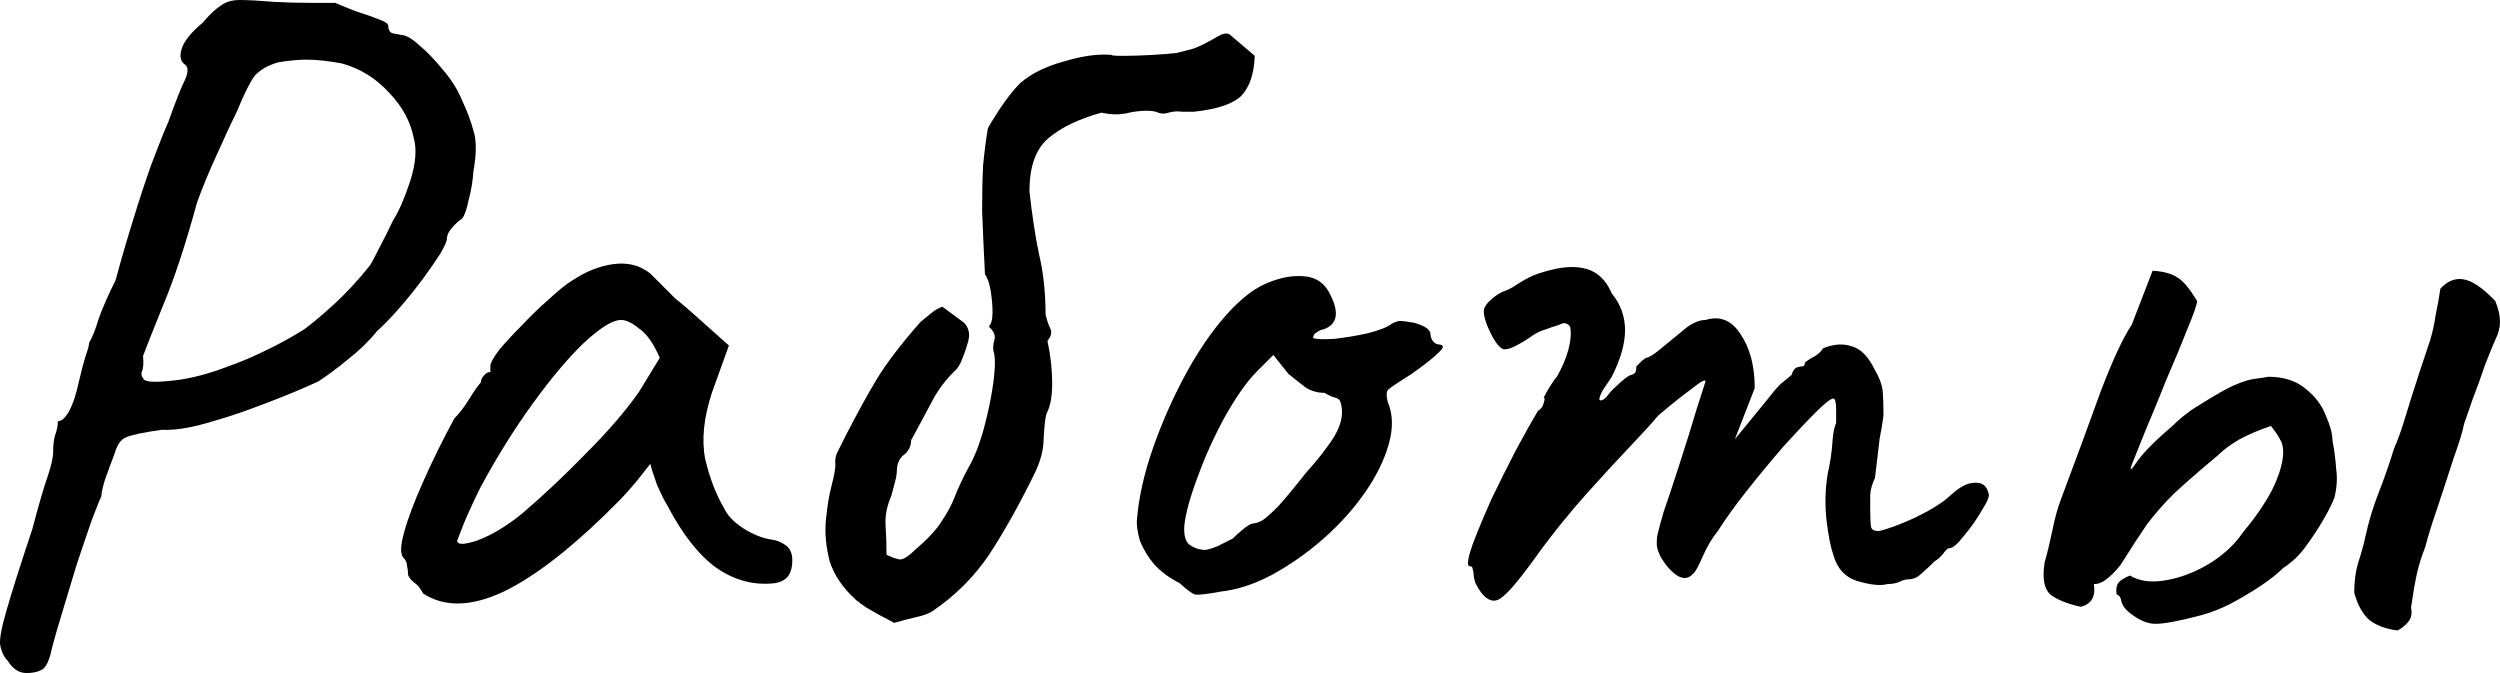 <?xml version="1.0" encoding="UTF-8"?> <svg xmlns="http://www.w3.org/2000/svg" viewBox="0 0 63.383 17.064" fill="none"><path d="M0.675 17.064C0.483 17.064 0.323 16.96 0.195 16.752C0.099 16.656 0.035 16.52 0.003 16.344C-0.013 16.184 0.043 15.888 0.171 15.456C0.299 15.008 0.515 14.328 0.819 13.416C0.979 12.808 1.107 12.368 1.203 12.096C1.299 11.808 1.347 11.6 1.347 11.472C1.347 11.296 1.363 11.152 1.395 11.04C1.443 10.912 1.467 10.792 1.467 10.68C1.563 10.68 1.659 10.592 1.755 10.416C1.851 10.24 1.931 10 1.995 9.696C2.059 9.424 2.115 9.208 2.163 9.048C2.227 8.872 2.259 8.752 2.259 8.688C2.339 8.56 2.419 8.36 2.499 8.088C2.595 7.816 2.739 7.488 2.931 7.104C3.059 6.624 3.203 6.128 3.363 5.616C3.523 5.088 3.683 4.6 3.843 4.152C4.019 3.688 4.163 3.328 4.275 3.072C4.451 2.576 4.587 2.232 4.683 2.04C4.779 1.832 4.779 1.696 4.683 1.632C4.571 1.552 4.547 1.416 4.611 1.224C4.675 1.032 4.851 0.816 5.139 0.576C5.315 0.368 5.467 0.224 5.595 0.144C5.723 0.048 5.883 0 6.075 0C6.283 0 6.579 0.016 6.963 0.048C7.251 0.064 7.555 0.072 7.875 0.072C8.211 0.072 8.419 0.072 8.499 0.072C8.643 0.136 8.819 0.208 9.027 0.288C9.235 0.352 9.419 0.416 9.579 0.48C9.755 0.544 9.843 0.6 9.843 0.648C9.843 0.744 9.875 0.808 9.939 0.84C10.019 0.856 10.099 0.872 10.179 0.888C10.291 0.888 10.443 0.976 10.635 1.152C10.827 1.312 11.027 1.52 11.235 1.776C11.443 2.016 11.603 2.272 11.715 2.544C11.843 2.816 11.939 3.072 12.003 3.312C12.083 3.552 12.083 3.896 12.003 4.344C11.987 4.584 11.947 4.824 11.883 5.064C11.835 5.304 11.779 5.464 11.715 5.544C11.619 5.608 11.531 5.688 11.451 5.784C11.371 5.88 11.331 5.968 11.331 6.048C11.331 6.112 11.275 6.24 11.163 6.432C11.051 6.608 10.907 6.816 10.731 7.056C10.555 7.296 10.363 7.536 10.155 7.776C9.947 8.016 9.747 8.224 9.555 8.4C9.347 8.656 9.099 8.896 8.811 9.12C8.539 9.344 8.291 9.528 8.067 9.672C7.651 9.864 7.187 10.056 6.675 10.248C6.179 10.44 5.699 10.6 5.235 10.728C4.787 10.856 4.411 10.912 4.107 10.896C3.643 10.96 3.339 11.024 3.195 11.088C3.067 11.136 2.971 11.272 2.907 11.496C2.827 11.704 2.747 11.92 2.667 12.144C2.603 12.352 2.571 12.496 2.571 12.576C2.539 12.64 2.459 12.84 2.331 13.176C2.219 13.496 2.091 13.872 1.947 14.304C1.819 14.736 1.691 15.16 1.563 15.576C1.435 15.992 1.339 16.336 1.275 16.608C1.211 16.832 1.131 16.96 1.035 16.992C0.939 17.04 0.819 17.064 0.675 17.064ZM3.651 9.624C3.715 9.688 3.963 9.696 4.395 9.648C4.827 9.6 5.291 9.48 5.787 9.288C6.107 9.176 6.427 9.04 6.747 8.88C7.083 8.72 7.403 8.544 7.707 8.352C7.867 8.24 8.107 8.04 8.427 7.752C8.747 7.464 9.067 7.12 9.387 6.72C9.435 6.64 9.515 6.488 9.627 6.264C9.755 6.024 9.867 5.8 9.963 5.592C10.107 5.368 10.251 5.04 10.395 4.608C10.539 4.16 10.571 3.792 10.491 3.504C10.411 3.088 10.203 2.704 9.867 2.352C9.531 1.984 9.131 1.736 8.667 1.608C8.315 1.544 8.019 1.512 7.779 1.512C7.555 1.512 7.307 1.536 7.035 1.584C6.779 1.664 6.587 1.776 6.459 1.92C6.347 2.064 6.195 2.368 6.003 2.832C5.891 3.056 5.731 3.4 5.523 3.864C5.315 4.312 5.139 4.736 4.995 5.136C4.707 6.192 4.419 7.064 4.131 7.752C3.859 8.424 3.691 8.848 3.627 9.024C3.643 9.2 3.635 9.328 3.603 9.408C3.571 9.472 3.587 9.544 3.651 9.624Z" fill="black"></path><path d="M10.728 15.048C10.664 14.92 10.584 14.824 10.488 14.76C10.392 14.68 10.344 14.608 10.344 14.544C10.344 14.48 10.336 14.416 10.32 14.352C10.32 14.272 10.288 14.2 10.224 14.136C10.144 14.04 10.152 13.824 10.248 13.488C10.344 13.136 10.504 12.712 10.728 12.216C10.952 11.704 11.216 11.168 11.52 10.608C11.648 10.48 11.776 10.312 11.904 10.104C12.032 9.896 12.128 9.76 12.192 9.696C12.192 9.632 12.216 9.576 12.264 9.528C12.312 9.464 12.368 9.432 12.432 9.432V9.288C12.432 9.208 12.504 9.072 12.648 8.88C12.808 8.688 13 8.48 13.224 8.256C13.448 8.016 13.68 7.792 13.92 7.584C14.16 7.36 14.36 7.2 14.52 7.104C14.856 6.88 15.2 6.744 15.552 6.696C15.92 6.648 16.232 6.728 16.488 6.936C16.536 6.984 16.616 7.064 16.728 7.176C16.84 7.288 16.968 7.416 17.112 7.56C17.272 7.688 17.432 7.824 17.592 7.968L18.48 8.76L18.048 9.96C17.84 10.6 17.784 11.16 17.88 11.64C17.992 12.12 18.152 12.536 18.36 12.888C18.44 13.064 18.6 13.232 18.84 13.392C19.096 13.552 19.336 13.648 19.56 13.68C19.688 13.696 19.808 13.744 19.92 13.824C20.032 13.904 20.088 14.032 20.088 14.208C20.088 14.368 20.056 14.496 19.992 14.592C19.928 14.688 19.816 14.752 19.656 14.784C19.128 14.848 18.632 14.72 18.168 14.4C17.72 14.08 17.304 13.552 16.92 12.816C16.856 12.72 16.768 12.544 16.656 12.288C16.56 12.016 16.504 11.84 16.488 11.76C16.424 11.84 16.304 11.992 16.128 12.216C15.952 12.424 15.816 12.576 15.72 12.672C14.584 13.824 13.6 14.6 12.768 15C11.952 15.384 11.272 15.4 10.728 15.048ZM11.592 13.704C11.592 13.816 11.76 13.816 12.096 13.704C12.448 13.576 12.824 13.352 13.224 13.032C13.768 12.568 14.312 12.056 14.856 11.496C15.416 10.936 15.864 10.416 16.2 9.936L16.728 9.072C16.568 8.704 16.392 8.456 16.2 8.328C16.024 8.184 15.872 8.112 15.744 8.112C15.536 8.112 15.224 8.304 14.808 8.688C14.408 9.072 13.976 9.584 13.512 10.224C13.048 10.864 12.608 11.568 12.192 12.336C12.032 12.656 11.888 12.968 11.76 13.272C11.648 13.56 11.592 13.704 11.592 13.704Z" fill="black"></path><path d="M22.668 15.792C22.556 15.728 22.436 15.664 22.308 15.6C22.196 15.536 22.084 15.472 21.972 15.408C21.876 15.344 21.788 15.28 21.708 15.216C21.372 14.912 21.148 14.584 21.036 14.232C20.94 13.864 20.908 13.512 20.94 13.176C20.972 12.84 21.02 12.552 21.084 12.312C21.148 12.056 21.18 11.88 21.18 11.784C21.164 11.656 21.188 11.536 21.252 11.424C21.316 11.296 21.38 11.168 21.444 11.04C21.732 10.48 21.996 10 22.236 9.6C22.492 9.184 22.86 8.704 23.34 8.16C23.436 8.08 23.524 8.008 23.604 7.944C23.7 7.864 23.796 7.808 23.892 7.776L24.444 8.184C24.508 8.248 24.548 8.328 24.564 8.424C24.58 8.504 24.564 8.616 24.516 8.76C24.484 8.872 24.444 8.984 24.396 9.096C24.364 9.192 24.316 9.28 24.252 9.36C23.98 9.616 23.764 9.904 23.604 10.224C23.444 10.528 23.276 10.84 23.1 11.16C23.1 11.304 23.044 11.424 22.932 11.52C22.82 11.6 22.756 11.72 22.74 11.88C22.74 11.992 22.724 12.104 22.692 12.216C22.66 12.328 22.628 12.448 22.596 12.576C22.484 12.832 22.436 13.08 22.452 13.32C22.468 13.56 22.476 13.808 22.476 14.064C22.604 14.128 22.716 14.168 22.812 14.184C22.908 14.184 23.036 14.104 23.196 13.944C23.516 13.672 23.74 13.432 23.868 13.224C24.012 13.016 24.124 12.808 24.204 12.6C24.284 12.392 24.396 12.152 24.54 11.88C24.7 11.608 24.836 11.264 24.948 10.848C25.06 10.432 25.14 10.04 25.188 9.672C25.236 9.288 25.236 9.032 25.188 8.904C25.172 8.824 25.18 8.728 25.212 8.616C25.244 8.504 25.196 8.392 25.068 8.28C25.132 8.216 25.164 8.096 25.164 7.92C25.164 7.744 25.148 7.56 25.116 7.368C25.084 7.176 25.036 7.04 24.972 6.96C24.94 6.32 24.916 5.784 24.9 5.352C24.9 4.904 24.908 4.52 24.924 4.2C24.956 3.864 24.996 3.552 25.044 3.264C25.06 3.216 25.156 3.056 25.332 2.784C25.524 2.496 25.7 2.272 25.86 2.112C26.132 1.872 26.5 1.688 26.964 1.56C27.444 1.416 27.852 1.36 28.188 1.392C28.172 1.408 28.268 1.416 28.476 1.416C28.7 1.416 28.948 1.408 29.22 1.392C29.492 1.376 29.692 1.36 29.82 1.344C29.948 1.312 30.076 1.28 30.204 1.248C30.332 1.216 30.548 1.112 30.852 0.936C30.98 0.856 31.084 0.832 31.164 0.864L31.812 1.416C31.796 1.864 31.684 2.2 31.476 2.424C31.268 2.632 30.868 2.768 30.276 2.832C30.18 2.832 30.076 2.832 29.964 2.832C29.852 2.816 29.74 2.824 29.628 2.856C29.532 2.888 29.444 2.888 29.364 2.856C29.3 2.824 29.204 2.808 29.076 2.808C28.9 2.808 28.716 2.832 28.524 2.88C28.332 2.912 28.132 2.904 27.924 2.856C27.348 3.016 26.9 3.232 26.58 3.504C26.26 3.776 26.1 4.224 26.1 4.848C26.164 5.44 26.244 5.968 26.34 6.432C26.452 6.896 26.508 7.408 26.508 7.968C26.54 8.112 26.58 8.232 26.628 8.328C26.676 8.424 26.652 8.528 26.556 8.64C26.636 9.008 26.676 9.368 26.676 9.72C26.676 10.056 26.628 10.312 26.532 10.488C26.5 10.6 26.476 10.808 26.46 11.112C26.46 11.4 26.38 11.704 26.22 12.024C25.852 12.776 25.476 13.448 25.092 14.04C24.708 14.616 24.22 15.104 23.628 15.504C23.516 15.568 23.38 15.616 23.22 15.648C23.076 15.68 22.892 15.728 22.668 15.792Z" fill="black"></path><path d="M30.939 15C30.603 15.064 30.387 15.088 30.291 15.072C30.211 15.04 30.083 14.944 29.907 14.784C29.651 14.656 29.435 14.496 29.259 14.304C29.099 14.112 28.979 13.912 28.899 13.704C28.835 13.48 28.811 13.296 28.827 13.152C28.875 12.592 29.011 11.992 29.235 11.352C29.459 10.712 29.731 10.096 30.051 9.504C30.371 8.912 30.715 8.408 31.083 7.992C31.467 7.56 31.835 7.28 32.187 7.152C32.507 7.024 32.811 6.976 33.099 7.008C33.387 7.04 33.595 7.192 33.723 7.464C33.963 7.928 33.907 8.224 33.555 8.352C33.507 8.352 33.451 8.376 33.387 8.424C33.323 8.456 33.291 8.504 33.291 8.568C33.355 8.6 33.531 8.608 33.819 8.592C34.107 8.56 34.395 8.512 34.683 8.448C34.987 8.368 35.187 8.288 35.283 8.208C35.379 8.16 35.451 8.136 35.499 8.136C35.547 8.136 35.667 8.152 35.859 8.184C36.131 8.264 36.267 8.36 36.267 8.472C36.267 8.536 36.291 8.6 36.339 8.664C36.387 8.712 36.443 8.736 36.507 8.736C36.619 8.752 36.603 8.824 36.459 8.952C36.331 9.08 36.107 9.256 35.787 9.48C35.483 9.672 35.291 9.8 35.211 9.864C35.147 9.912 35.139 10.024 35.187 10.2C35.315 10.504 35.323 10.856 35.211 11.256C35.099 11.656 34.899 12.064 34.611 12.48C34.323 12.896 33.971 13.288 33.555 13.656C33.155 14.008 32.723 14.312 32.259 14.568C31.811 14.808 31.371 14.952 30.939 15ZM30.531 13.944C30.595 13.944 30.707 13.912 30.867 13.848C31.027 13.768 31.155 13.704 31.251 13.656C31.315 13.592 31.395 13.52 31.491 13.44C31.603 13.344 31.691 13.288 31.755 13.272C31.819 13.272 31.899 13.248 31.995 13.2C32.091 13.136 32.227 13.016 32.403 12.84C32.579 12.648 32.811 12.368 33.099 12C33.419 11.648 33.667 11.328 33.843 11.04C34.019 10.736 34.067 10.456 33.987 10.2C33.971 10.136 33.923 10.096 33.843 10.08C33.779 10.064 33.691 10.024 33.579 9.96C33.419 9.96 33.267 9.92 33.123 9.84C32.995 9.744 32.843 9.624 32.667 9.48L32.283 9L31.875 9.408C31.619 9.664 31.347 10.048 31.059 10.56C30.787 11.056 30.555 11.568 30.363 12.096C30.171 12.608 30.059 13.016 30.027 13.32C30.011 13.56 30.051 13.72 30.147 13.8C30.243 13.88 30.371 13.928 30.531 13.944Z" fill="black"></path><path d="M37.552 15.024C37.504 14.96 37.456 14.88 37.408 14.784C37.376 14.688 37.36 14.608 37.36 14.544C37.36 14.512 37.352 14.472 37.336 14.424C37.336 14.376 37.304 14.352 37.24 14.352C37.192 14.304 37.224 14.12 37.336 13.8C37.464 13.464 37.624 13.08 37.816 12.648C38.024 12.216 38.232 11.8 38.44 11.4C38.664 10.984 38.848 10.656 38.992 10.416C39.072 10.368 39.12 10.304 39.136 10.224C39.168 10.128 39.168 10.08 39.136 10.08C39.136 10.08 39.176 10.008 39.256 9.864C39.352 9.704 39.424 9.6 39.472 9.552C39.6 9.328 39.696 9.104 39.76 8.88C39.824 8.64 39.84 8.44 39.808 8.28C39.744 8.2 39.672 8.176 39.592 8.208C39.512 8.24 39.472 8.256 39.472 8.256C39.408 8.272 39.312 8.304 39.184 8.352C39.072 8.384 38.968 8.432 38.872 8.496C38.504 8.752 38.256 8.872 38.128 8.856C38 8.824 37.856 8.616 37.696 8.232C37.632 8.056 37.608 7.928 37.624 7.848C37.64 7.768 37.704 7.68 37.816 7.584C37.944 7.472 38.064 7.4 38.176 7.368C38.288 7.32 38.376 7.272 38.44 7.224C38.616 7.112 38.76 7.032 38.872 6.984C39 6.936 39.096 6.904 39.16 6.888C39.576 6.76 39.928 6.736 40.216 6.816C40.504 6.896 40.72 7.104 40.864 7.44C41.088 7.712 41.2 8.024 41.2 8.376C41.2 8.712 41.088 9.104 40.864 9.552L40.624 9.912C40.544 10.072 40.528 10.152 40.576 10.152C40.64 10.152 40.712 10.096 40.792 9.984C40.84 9.92 40.936 9.824 41.08 9.696C41.224 9.568 41.32 9.504 41.368 9.504C41.368 9.504 41.384 9.496 41.416 9.48C41.464 9.464 41.488 9.4 41.488 9.288C41.536 9.24 41.584 9.192 41.632 9.144C41.696 9.096 41.728 9.072 41.728 9.072C41.792 9.072 41.912 9 42.088 8.856C42.28 8.696 42.504 8.512 42.76 8.304C42.936 8.176 43.096 8.112 43.24 8.112C43.608 8 43.904 8.12 44.128 8.472C44.368 8.824 44.488 9.28 44.488 9.84L43.984 11.136L44.848 10.08C44.944 9.952 45.04 9.84 45.136 9.744C45.248 9.648 45.344 9.568 45.424 9.504C45.456 9.392 45.504 9.328 45.568 9.312C45.632 9.296 45.664 9.288 45.664 9.288C45.664 9.288 45.68 9.288 45.712 9.288C45.744 9.272 45.76 9.24 45.76 9.192C45.84 9.128 45.928 9.072 46.024 9.024C46.12 8.96 46.184 8.896 46.216 8.832C46.488 8.72 46.736 8.704 46.96 8.784C47.184 8.848 47.376 9.048 47.536 9.384C47.648 9.576 47.712 9.744 47.728 9.888C47.744 10.032 47.752 10.248 47.752 10.536C47.72 10.776 47.688 10.968 47.656 11.112C47.64 11.24 47.624 11.376 47.608 11.52C47.592 11.664 47.568 11.864 47.536 12.12C47.472 12.248 47.432 12.384 47.416 12.528C47.416 12.672 47.416 12.808 47.416 12.936C47.416 13.144 47.424 13.288 47.44 13.368C47.456 13.432 47.52 13.464 47.632 13.464C47.856 13.416 48.16 13.304 48.544 13.128C48.944 12.936 49.24 12.752 49.432 12.576C49.672 12.352 49.88 12.24 50.056 12.24C50.248 12.224 50.368 12.312 50.416 12.504C50.448 12.568 50.392 12.712 50.248 12.936C50.12 13.16 49.968 13.376 49.792 13.584C49.632 13.792 49.512 13.896 49.432 13.896C49.384 13.896 49.328 13.944 49.264 14.04C49.2 14.12 49.128 14.184 49.048 14.232C48.936 14.344 48.824 14.448 48.712 14.544C48.616 14.64 48.504 14.688 48.376 14.688C48.312 14.688 48.232 14.712 48.136 14.76C48.056 14.792 47.96 14.808 47.848 14.808C47.688 14.856 47.44 14.832 47.104 14.736C46.784 14.64 46.576 14.416 46.48 14.064C46.416 13.888 46.36 13.608 46.312 13.224C46.264 12.824 46.272 12.424 46.336 12.024C46.4 11.736 46.44 11.472 46.456 11.232C46.472 10.992 46.504 10.824 46.552 10.728C46.552 10.68 46.552 10.568 46.552 10.392C46.552 10.2 46.528 10.104 46.48 10.104C46.416 10.104 46.264 10.224 46.024 10.464C45.8 10.688 45.528 10.976 45.208 11.328C44.904 11.68 44.6 12.048 44.296 12.432C43.992 12.816 43.744 13.16 43.552 13.464C43.408 13.64 43.28 13.856 43.168 14.112C43.056 14.368 42.976 14.512 42.928 14.544C42.816 14.672 42.68 14.688 42.52 14.592C42.376 14.496 42.24 14.344 42.112 14.136C42.064 14.04 42.032 13.96 42.016 13.896C42 13.816 42 13.712 42.016 13.584C42.048 13.44 42.104 13.232 42.184 12.96C42.28 12.688 42.408 12.304 42.568 11.808C42.744 11.264 42.896 10.776 43.024 10.344C43.168 9.896 43.24 9.672 43.24 9.672C43.24 9.608 43.12 9.672 42.88 9.864C42.64 10.04 42.36 10.264 42.04 10.536C41.896 10.712 41.656 10.976 41.32 11.328C40.984 11.68 40.616 12.08 40.216 12.528C39.816 12.976 39.432 13.448 39.064 13.944C38.6 14.6 38.272 15 38.08 15.144C37.904 15.288 37.728 15.248 37.552 15.024Z" fill="black"></path><path d="M55.799 15.6C55.255 15.744 54.871 15.816 54.647 15.816C54.423 15.816 54.183 15.704 53.927 15.48C53.847 15.4 53.799 15.32 53.783 15.24C53.767 15.144 53.727 15.088 53.663 15.072C53.647 14.96 53.655 14.872 53.687 14.808C53.735 14.728 53.839 14.656 53.999 14.592C54.239 14.736 54.543 14.776 54.911 14.712C55.279 14.648 55.639 14.512 55.991 14.304C56.359 14.08 56.647 13.816 56.855 13.512C57.175 13.128 57.423 12.768 57.599 12.432C57.775 12.08 57.871 11.768 57.887 11.496C57.887 11.336 57.863 11.224 57.815 11.16C57.783 11.08 57.703 10.96 57.575 10.8C57.287 10.896 57.023 11.008 56.783 11.136C56.559 11.264 56.375 11.4 56.231 11.544C55.751 11.944 55.375 12.272 55.103 12.528C54.847 12.784 54.623 13.04 54.431 13.296C54.255 13.552 54.031 13.896 53.759 14.328C53.631 14.488 53.511 14.608 53.399 14.688C53.303 14.768 53.199 14.808 53.087 14.808C53.135 15.128 53.023 15.32 52.751 15.384C52.399 15.304 52.143 15.2 51.983 15.072C51.823 14.928 51.775 14.656 51.839 14.256C51.903 14.032 51.967 13.768 52.031 13.464C52.095 13.144 52.167 12.88 52.247 12.672C52.631 11.648 52.967 10.736 53.255 9.936C53.559 9.136 53.823 8.568 54.047 8.232L54.575 6.864C54.847 6.88 55.055 6.936 55.199 7.032C55.343 7.112 55.511 7.312 55.703 7.632C55.703 7.712 55.623 7.944 55.463 8.328C55.319 8.696 55.143 9.12 54.935 9.6C54.743 10.08 54.559 10.528 54.383 10.944C54.223 11.344 54.111 11.624 54.047 11.784C53.983 11.96 54.031 11.928 54.191 11.688C54.367 11.448 54.671 11.144 55.103 10.776C55.311 10.568 55.567 10.376 55.871 10.2C56.175 10.008 56.431 9.864 56.639 9.768C56.863 9.672 57.047 9.616 57.191 9.6C57.335 9.584 57.439 9.568 57.503 9.552C57.903 9.552 58.223 9.656 58.463 9.864C58.703 10.056 58.871 10.28 58.967 10.536C59.079 10.792 59.135 11 59.135 11.16C59.183 11.416 59.215 11.664 59.231 11.904C59.263 12.128 59.247 12.368 59.183 12.624C59.135 12.752 59.047 12.928 58.919 13.152C58.791 13.376 58.639 13.608 58.463 13.848C58.303 14.072 58.111 14.256 57.887 14.4C57.743 14.544 57.551 14.696 57.311 14.856C57.071 15.016 56.815 15.168 56.543 15.312C56.287 15.44 56.039 15.536 55.799 15.6ZM60.791 15.984C60.503 15.952 60.263 15.864 60.071 15.72C59.895 15.56 59.767 15.328 59.687 15.024C59.687 14.752 59.719 14.504 59.783 14.28C59.863 14.04 59.927 13.808 59.975 13.584C60.055 13.216 60.167 12.848 60.311 12.48C60.455 12.112 60.583 11.744 60.695 11.376C60.791 11.152 60.871 10.936 60.935 10.728C60.999 10.52 61.063 10.312 61.127 10.104C61.207 9.848 61.287 9.6 61.367 9.36C61.447 9.12 61.527 8.88 61.607 8.64C61.671 8.432 61.719 8.216 61.751 7.992C61.799 7.768 61.839 7.544 61.871 7.32C62.047 7.128 62.239 7.048 62.447 7.08C62.671 7.112 62.943 7.296 63.263 7.632C63.343 7.824 63.383 8 63.383 8.16C63.383 8.304 63.343 8.456 63.263 8.616C63.199 8.76 63.111 8.976 62.999 9.264C62.903 9.552 62.799 9.84 62.687 10.128C62.591 10.4 62.519 10.608 62.471 10.752C62.439 10.928 62.351 11.216 62.207 11.616C62.079 12.016 61.943 12.432 61.799 12.864C61.655 13.28 61.551 13.616 61.487 13.872C61.391 14.112 61.319 14.344 61.271 14.568C61.223 14.792 61.175 15.072 61.127 15.408C61.159 15.552 61.135 15.672 61.055 15.768C60.991 15.848 60.903 15.92 60.791 15.984Z" fill="black"></path></svg> 